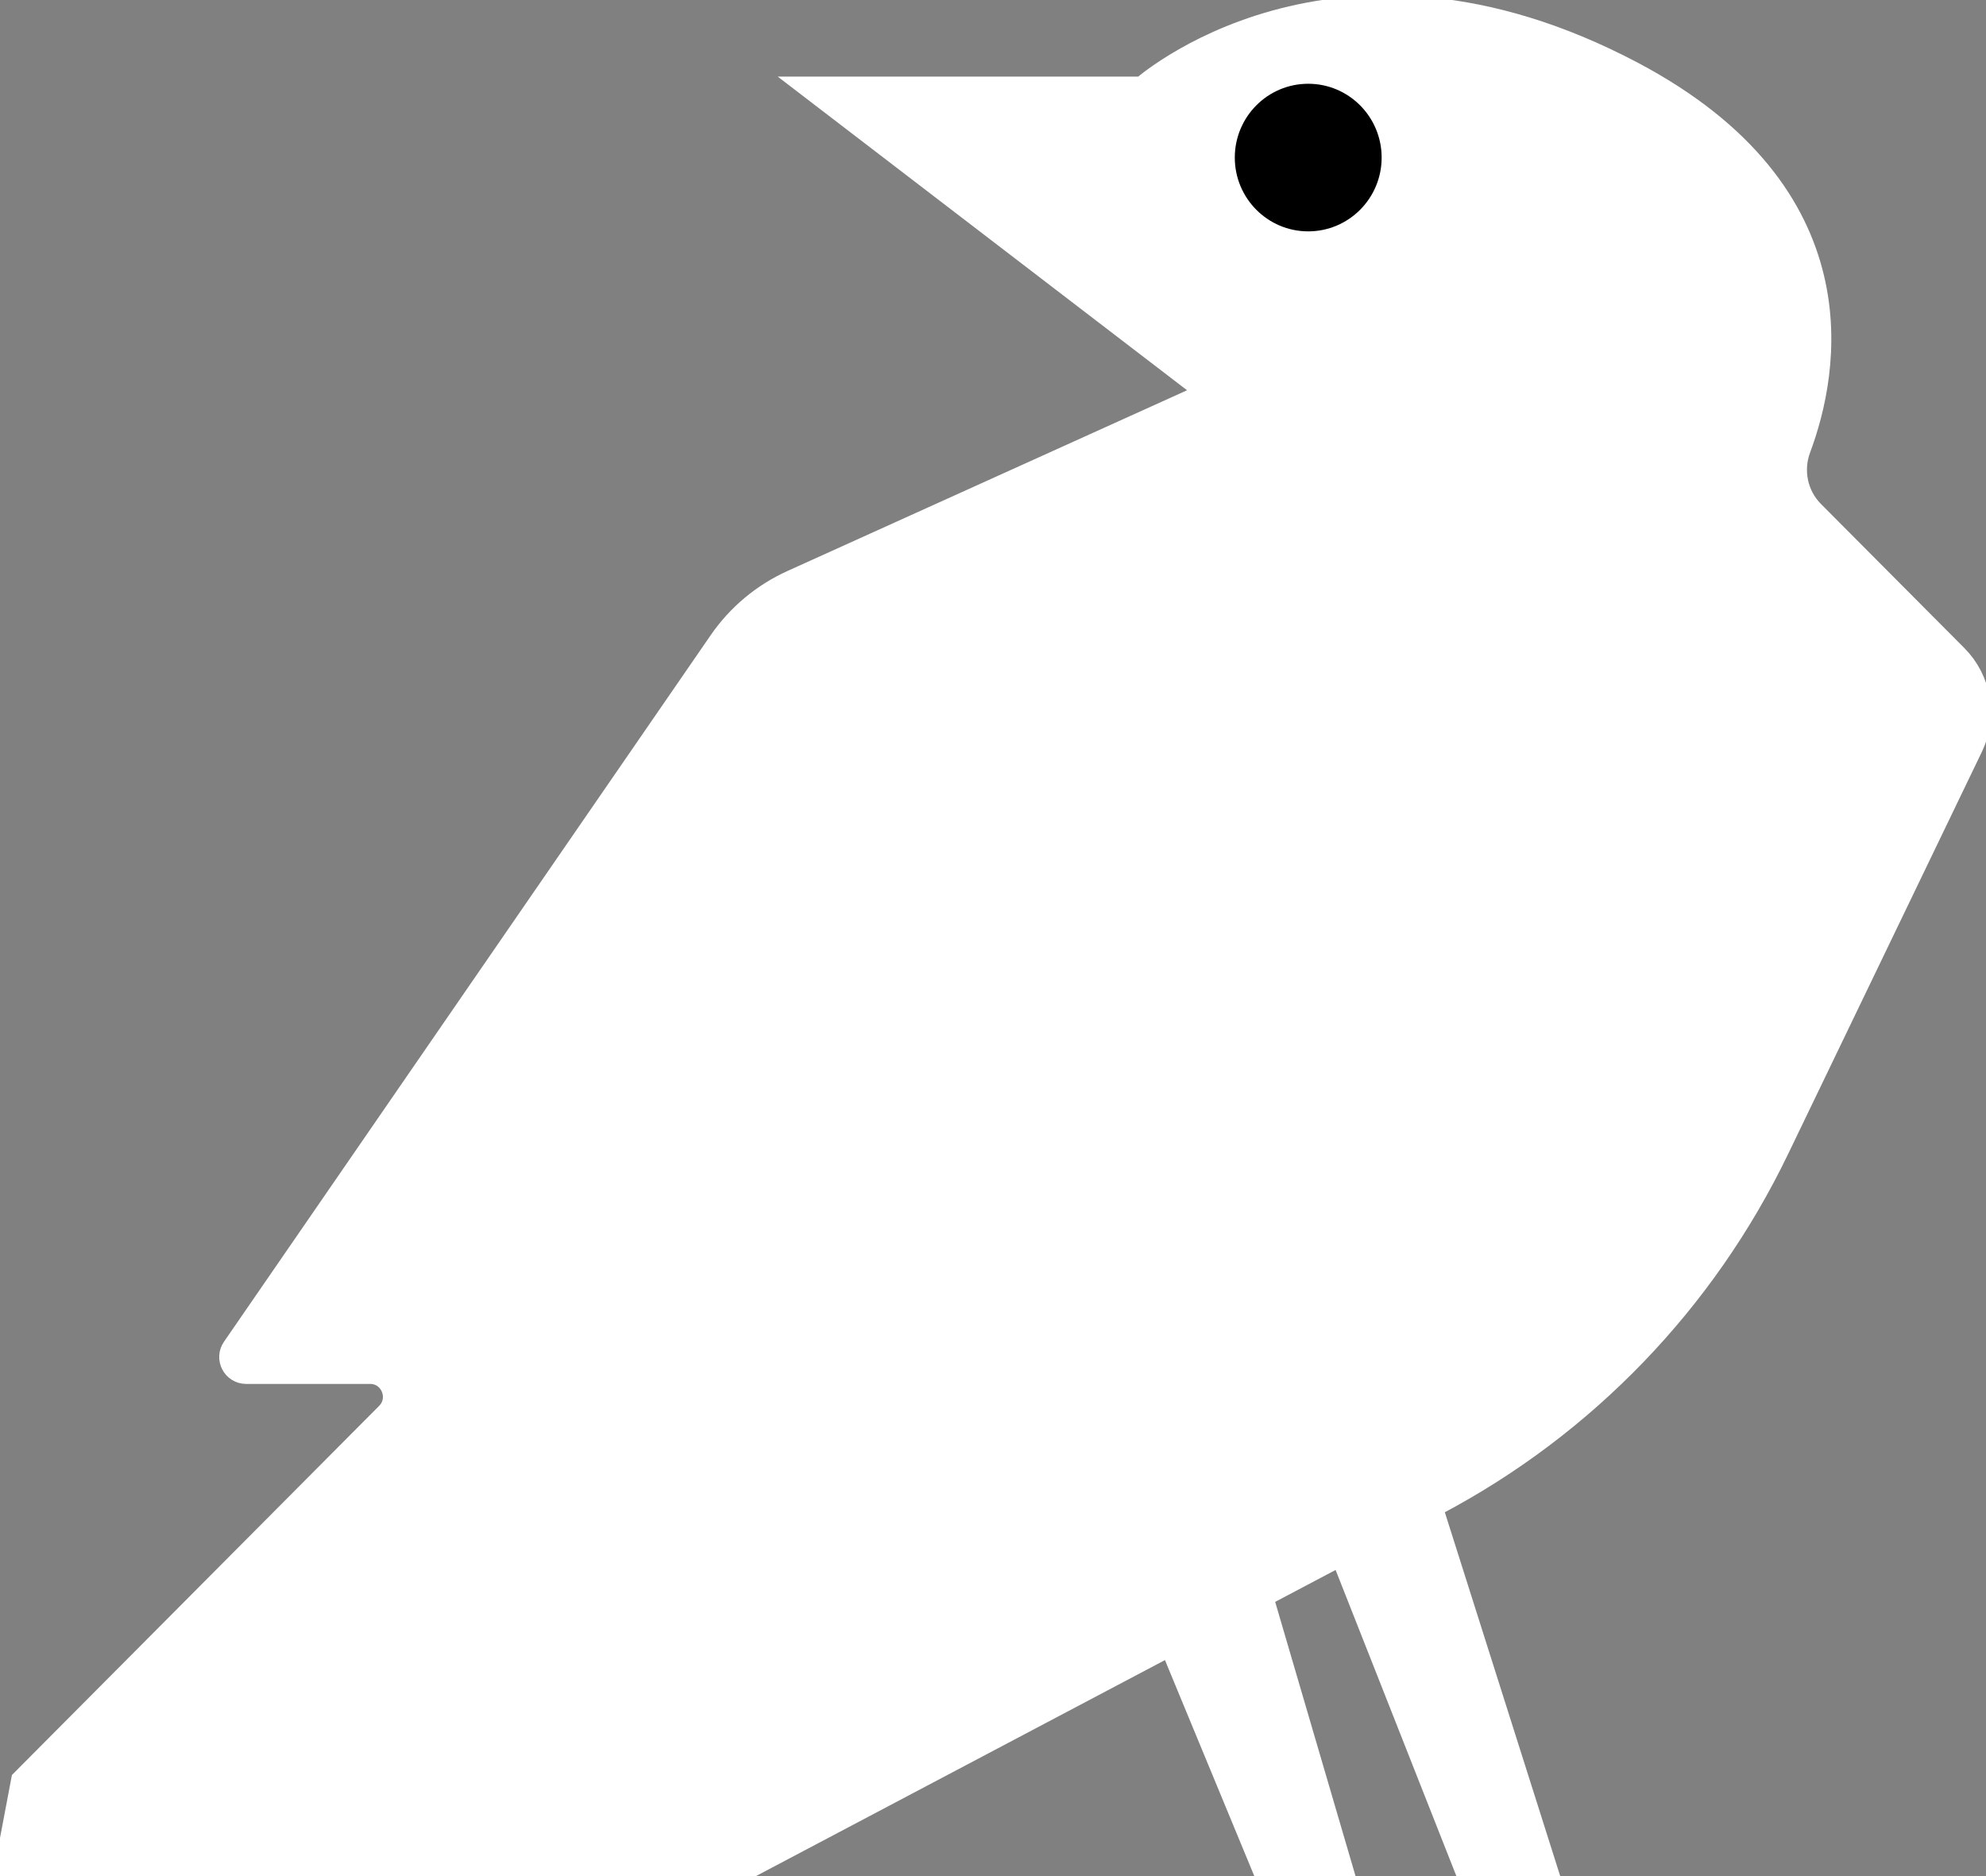 <?xml version="1.0" encoding="utf-8"?>
<svg xmlns="http://www.w3.org/2000/svg" fill="none" height="100%" overflow="visible" preserveAspectRatio="none" style="display: block;" viewBox="0 0 36 34" width="100%">
<rect x="0" y="0" width="36" height="34" fill="#808080" stroke="none"/>
<g clip-path="url(#clip0_0_510)" id="Layer_2">
<path d="M0.483 32.309L7.076 25.683C7.404 25.355 7.172 24.792 6.709 24.792H4.461C4.301 24.792 4.206 24.611 4.298 24.479L13.118 11.678C13.439 11.211 13.881 10.842 14.395 10.61L22.076 7.137L14.949 1.677H20.735C20.735 1.677 24.193 -1.443 29.556 1.393C33.662 3.565 33.052 6.734 32.541 8.1C32.381 8.529 32.481 9.013 32.804 9.337L35.404 11.949C35.811 12.358 35.916 12.981 35.665 13.501L32.152 20.791C30.833 23.529 28.675 25.769 25.996 27.183L13.468 33.798H0.201L0.483 32.309Z" fill="white" id="Vector" stroke="white" stroke-linecap="round" stroke-width="0.577"/>
<path d="M23.714 4.193C24.449 4.193 25.045 3.594 25.045 2.856C25.045 2.117 24.449 1.518 23.714 1.518C22.979 1.518 22.383 2.117 22.383 2.856C22.383 3.594 22.979 4.193 23.714 4.193Z" fill="black" id="Vector_2"/>
<path d="M21.127 29.355L23.049 34H24.271L22.632 28.409L21.127 29.355Z" fill="white" id="Vector_3" stroke="white" stroke-linecap="round" stroke-width="0.577"/>
<path d="M23.981 27.085L26.71 34H27.979L25.486 26.14L23.981 27.085Z" fill="white" id="Vector_4" stroke="white" stroke-linecap="round" stroke-width="0.577"/>
</g>
<defs>
<clipPath id="clip0_0_510">
<rect fill="white" height="34" width="36"/>
</clipPath>
</defs>
</svg>